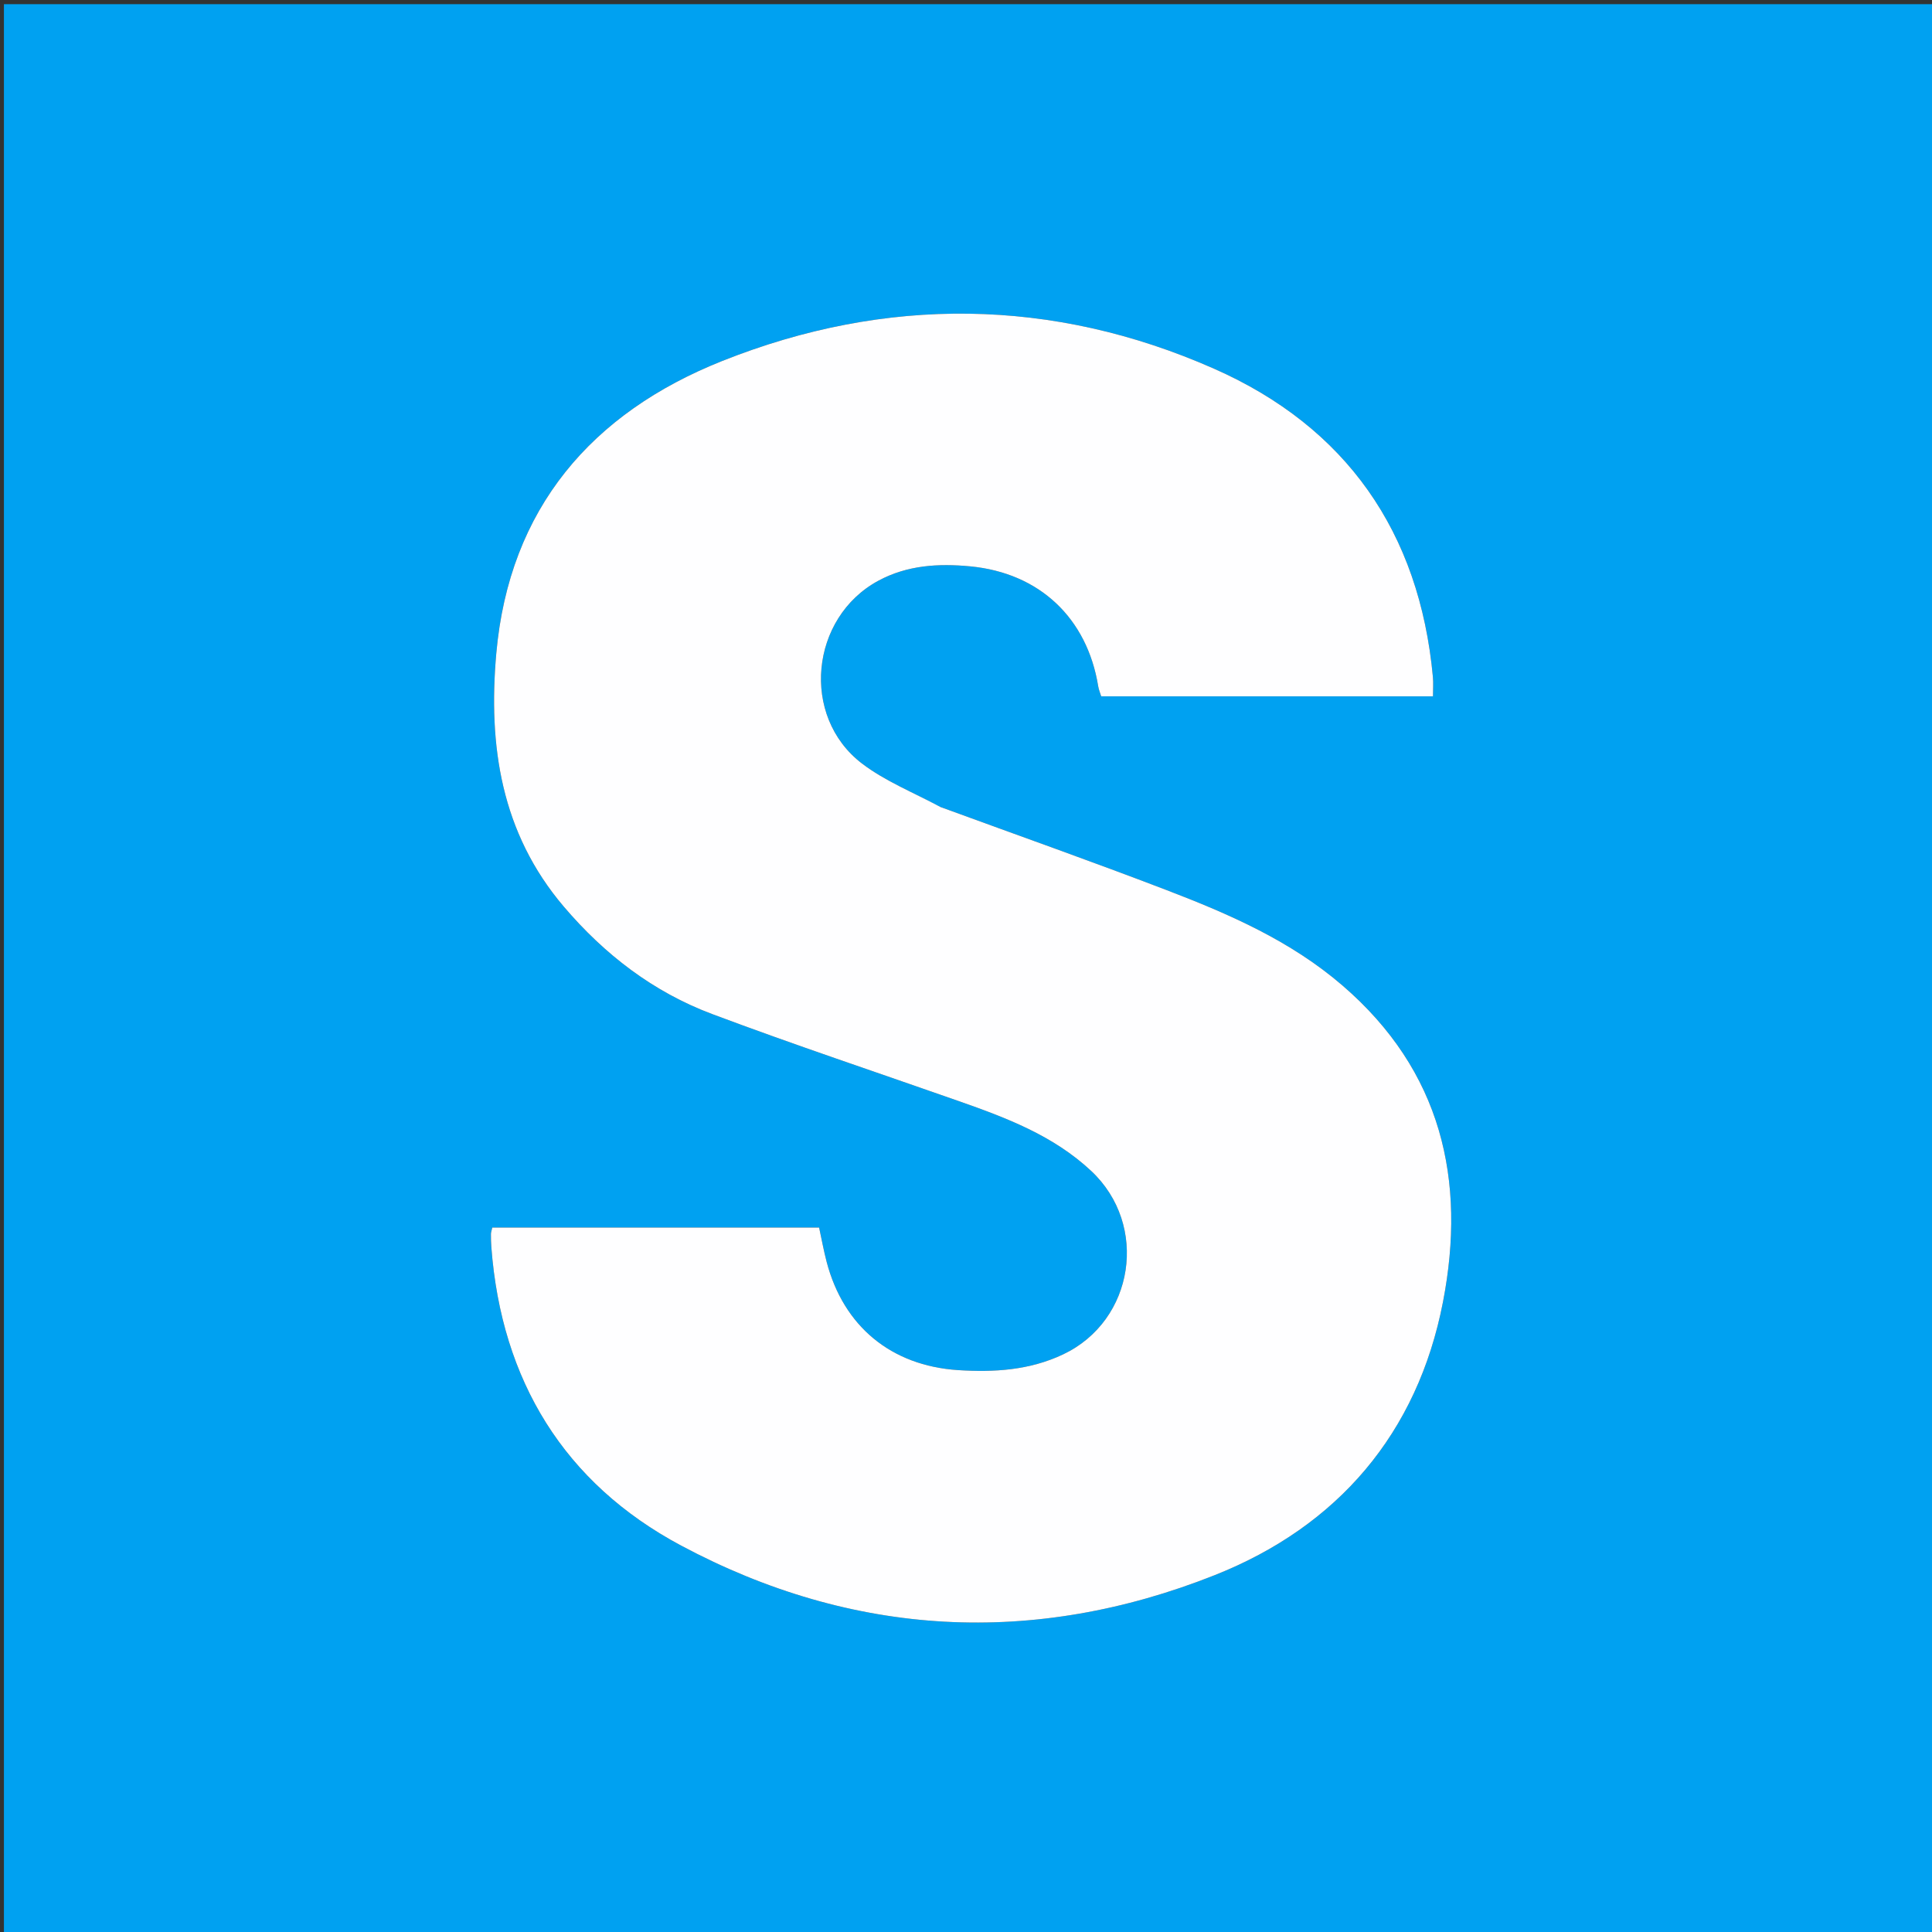 <svg version="1.1" id="Layer_1" xmlns="http://www.w3.org/2000/svg" xmlns:xlink="http://www.w3.org/1999/xlink" x="0px" y="0px"
	 width="100%" viewBox="0 0 512 512" enable-background="new 0 0 512 512" xml:space="preserve">
<rect x="0" y="0" width="512" height="512" fill="#333333" stroke="none"/>
<path fill="#00A1F1" opacity="1" stroke="none" 
	d="
M326,513 
	C217.36,513 109.219,513 1.04,513 
	C1.04,342.401 1.04,171.803 1.04,1.102 
	C171.557,1.102 342.114,1.102 512.836,1.102 
	C512.836,171.667 512.836,342.333 512.836,513 
	C450.803,513 388.651,513 326,513 
M248.854,213.726 
	C242.005,209.979 234.556,207.018 228.423,202.333 
	C212.093,189.859 214.703,163.647 232.786,153.891 
	C240.443,149.761 248.72,149.29 257.119,150.09 
	C275.458,151.836 288.108,163.783 291.04,181.886 
	C291.19,182.814 291.578,183.703 291.834,184.54 
	C321.234,184.54 350.338,184.54 379.755,184.54 
	C379.755,182.645 379.884,181.018 379.736,179.416 
	C376.186,140.995 356.744,113.172 321.759,97.72 
	C278.937,78.807 234.737,78.414 191.402,95.66 
	C156.881,109.399 134.951,134.683 131.525,173.127 
	C129.348,197.556 132.755,220.695 149.415,240.27 
	C160.219,252.964 173.129,262.88 188.671,268.714 
	C210.324,276.843 232.286,284.147 254.112,291.815 
	C266.716,296.243 279.147,300.926 289.18,310.315 
	C304.478,324.629 300.657,349.97 281.725,358.932 
	C272.863,363.127 263.447,363.723 253.868,363.092 
	C236.191,361.927 223.551,351.514 219.07,334.411 
	C218.278,331.389 217.723,328.305 217.074,325.321 
	C187.984,325.321 159.225,325.321 130.458,325.321 
	C130.29,326.094 130.105,326.563 130.102,327.033 
	C130.093,328.198 130.125,329.367 130.213,330.529 
	C132.9,365.838 149.503,393.046 180.501,409.594 
	C226.07,433.922 274.031,436.441 321.956,417.416 
	C354.485,404.503 375.66,379.894 382.41,344.996 
	C388.665,312.654 381.969,283.78 355.849,261.233 
	C342.06,249.33 325.766,242.246 309.111,235.864 
	C289.369,228.298 269.426,221.257 248.854,213.726 
z"/>
<path fill="#FEFEFF" opacity="1" stroke="none" 
	d="
M249.212,213.858 
	C269.426,221.257 289.369,228.298 309.111,235.864 
	C325.766,242.246 342.06,249.33 355.849,261.233 
	C381.969,283.78 388.665,312.654 382.41,344.996 
	C375.66,379.894 354.485,404.503 321.956,417.416 
	C274.031,436.441 226.07,433.922 180.501,409.594 
	C149.503,393.046 132.9,365.838 130.213,330.529 
	C130.125,329.367 130.093,328.198 130.102,327.033 
	C130.105,326.563 130.29,326.094 130.458,325.321 
	C159.225,325.321 187.984,325.321 217.074,325.321 
	C217.723,328.305 218.278,331.389 219.07,334.411 
	C223.551,351.514 236.191,361.927 253.868,363.092 
	C263.447,363.723 272.863,363.127 281.725,358.932 
	C300.657,349.97 304.478,324.629 289.18,310.315 
	C279.147,300.926 266.716,296.243 254.112,291.815 
	C232.286,284.147 210.324,276.843 188.671,268.714 
	C173.129,262.88 160.219,252.964 149.415,240.27 
	C132.755,220.695 129.348,197.556 131.525,173.127 
	C134.951,134.683 156.881,109.399 191.402,95.66 
	C234.737,78.414 278.937,78.807 321.759,97.72 
	C356.744,113.172 376.186,140.995 379.736,179.416 
	C379.884,181.018 379.755,182.645 379.755,184.54 
	C350.338,184.54 321.234,184.54 291.834,184.54 
	C291.578,183.703 291.19,182.814 291.04,181.886 
	C288.108,163.783 275.458,151.836 257.119,150.09 
	C248.72,149.29 240.443,149.761 232.786,153.891 
	C214.703,163.647 212.093,189.859 228.423,202.333 
	C234.556,207.018 242.005,209.979 249.212,213.858 
z"/>
</svg>